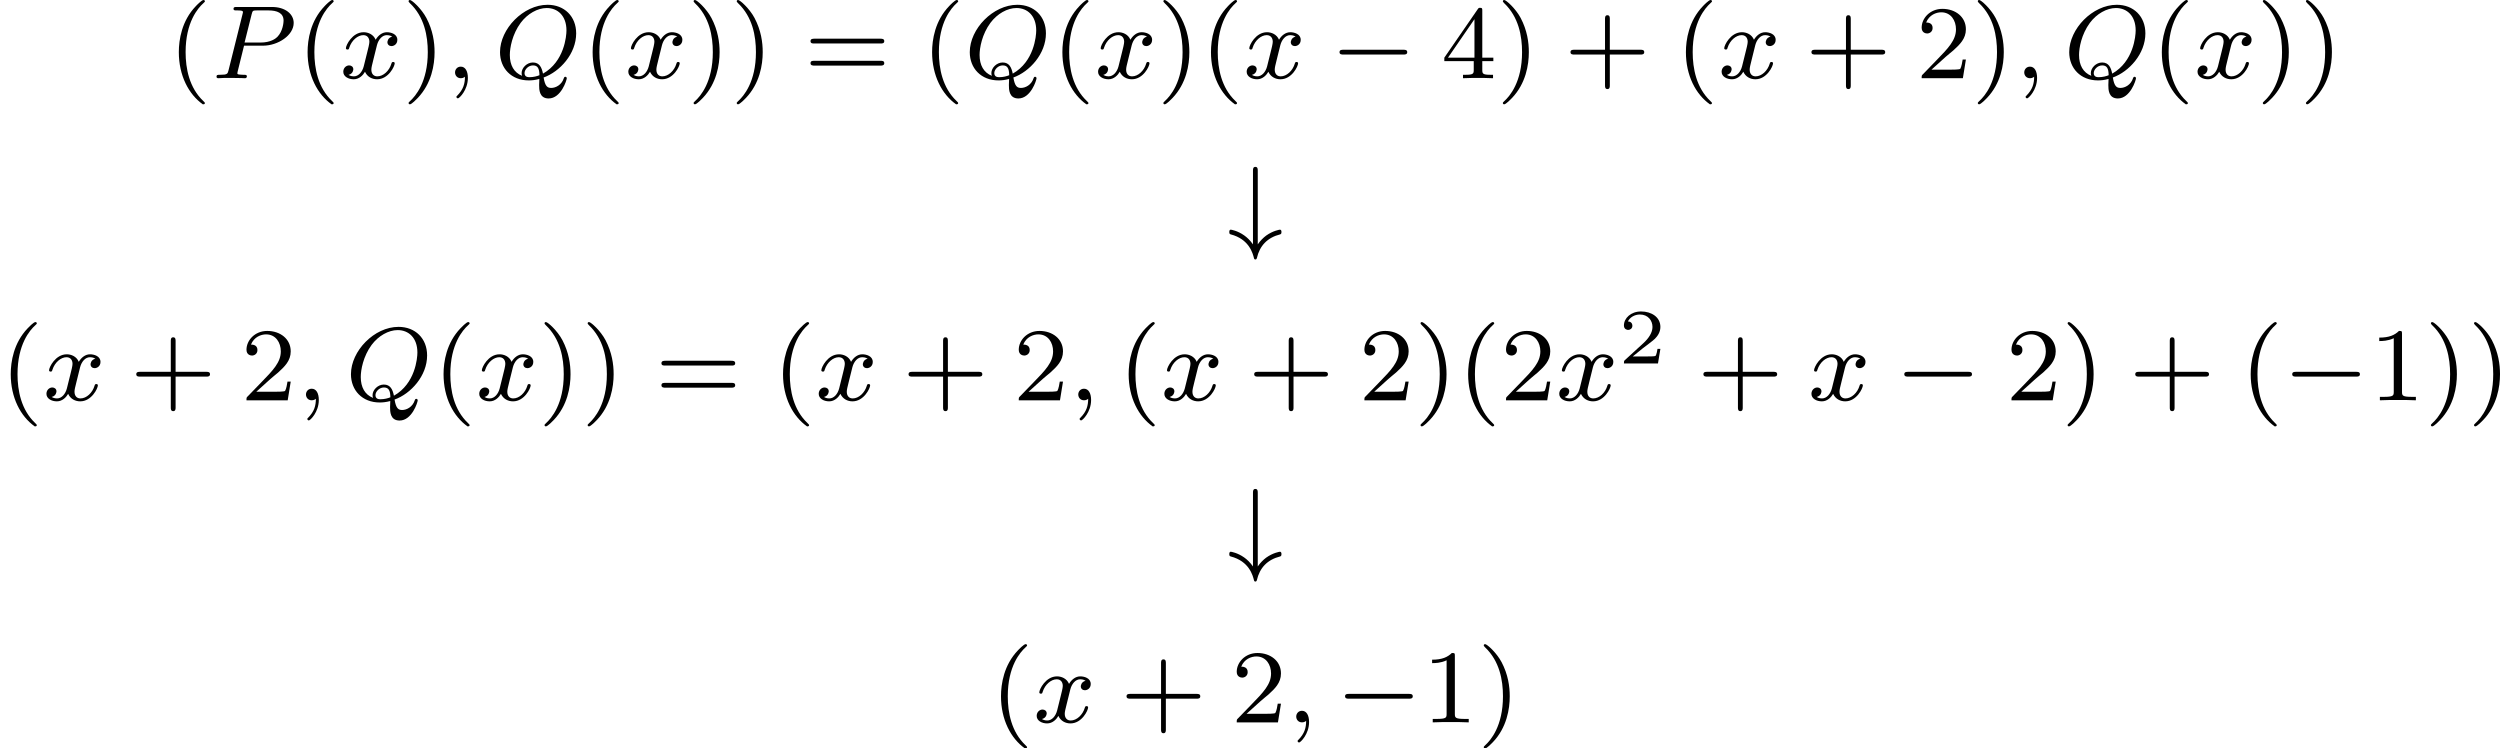 <?xml version='1.0' encoding='UTF-8'?>
<!-- This file was generated by dvisvgm 2.13.3 -->
<svg version='1.1' xmlns='http://www.w3.org/2000/svg' xmlns:xlink='http://www.w3.org/1999/xlink' width='382.026pt' height='114.371pt' viewBox='318.393 594.134 382.026 114.371'>
<defs>
<path id='g2-50' d='M3.216-1.118H2.995C2.983-1.034 2.923-.64 2.833-.574C2.792-.538 2.307-.538 2.224-.538H1.106L1.871-1.16C2.074-1.321 2.606-1.704 2.792-1.883C2.971-2.062 3.216-2.367 3.216-2.792C3.216-3.539 2.54-3.975 1.739-3.975C.968-3.975 .43-3.467 .43-2.905C.43-2.6 .687-2.564 .753-2.564C.903-2.564 1.076-2.672 1.076-2.887C1.076-3.019 .998-3.21 .735-3.21C.873-3.515 1.237-3.742 1.65-3.742C2.277-3.742 2.612-3.276 2.612-2.792C2.612-2.367 2.331-1.931 1.913-1.548L.496-.251C.436-.191 .43-.185 .43 0H3.031L3.216-1.118Z'/>
<path id='g0-0' d='M5.571-1.809C5.699-1.809 5.874-1.809 5.874-1.993S5.699-2.176 5.571-2.176H1.004C.877-2.176 .701-2.176 .701-1.993S.877-1.809 1.004-1.809H5.571Z'/>
<path id='g0-35' d='M2.295-5.228C2.295-5.356 2.295-5.531 2.112-5.531S1.929-5.356 1.929-5.228V.391C1.714 .08 1.474-.143 1.259-.295C.741-.662 .255-.733 .239-.733C.12-.733 .12-.606 .12-.558C.12-.454 .135-.399 .223-.375C1.642-.008 1.913 1.076 2.008 1.451C2.024 1.546 2.104 1.546 2.112 1.546C2.176 1.546 2.208 1.498 2.224 1.451C2.439 .494 3.029-.128 4.009-.375C4.097-.399 4.105-.478 4.105-.558C4.105-.606 4.105-.733 3.985-.733C3.969-.733 3.467-.662 2.933-.279C2.702-.104 2.471 .128 2.295 .391V-5.228Z'/>
<path id='g1-59' d='M1.49-.12C1.49 .399 1.379 .853 .885 1.347C.853 1.371 .837 1.387 .837 1.427C.837 1.49 .901 1.538 .956 1.538C1.052 1.538 1.714 .909 1.714-.024C1.714-.534 1.522-.885 1.172-.885C.893-.885 .733-.662 .733-.446C.733-.223 .885 0 1.18 0C1.371 0 1.49-.112 1.49-.12Z'/>
<path id='g1-80' d='M2.511-2.487H3.961C5.109-2.487 6.304-3.284 6.304-4.224C6.304-4.902 5.667-5.444 4.639-5.444H1.953C1.809-5.444 1.706-5.444 1.706-5.292C1.706-5.181 1.809-5.181 1.937-5.181C2.2-5.181 2.431-5.181 2.431-5.053C2.431-5.021 2.423-5.013 2.399-4.91L1.331-.63C1.259-.335 1.243-.263 .677-.263C.494-.263 .406-.263 .406-.112C.406-.08 .43 0 .534 0C.685 0 .877-.016 1.028-.024H1.538C2.303-.024 2.511 0 2.566 0C2.614 0 2.726 0 2.726-.151C2.726-.263 2.622-.263 2.487-.263C2.463-.263 2.319-.263 2.184-.279C2.016-.295 2-.319 2-.391C2-.43 2.016-.478 2.024-.518L2.511-2.487ZM3.092-4.886C3.164-5.157 3.172-5.181 3.499-5.181H4.376C5.029-5.181 5.531-4.989 5.531-4.4C5.531-4.296 5.491-3.587 5.045-3.148C4.926-3.029 4.543-2.726 3.762-2.726H2.55L3.092-4.886Z'/>
<path id='g1-81' d='M3.738-.056C4.981-.502 6.225-1.865 6.225-3.427C6.225-4.734 5.316-5.611 4.041-5.611C2.184-5.611 .406-3.77 .406-1.993C.406-.765 1.267 .167 2.606 .167C2.821 .167 3.092 .143 3.411 .056C3.411 .151 3.395 .454 3.395 .518C3.395 .845 3.395 1.546 4.121 1.546C5.069 1.546 5.507 .143 5.507 0C5.507-.056 5.46-.112 5.396-.112C5.316-.112 5.292-.032 5.284-.008C5.117 .518 4.655 .741 4.32 .741C4.041 .741 3.85 .638 3.738-.056ZM2.096-.183C1.467-.43 1.156-1.004 1.156-1.777C1.156-2.319 1.339-3.355 1.985-4.232C2.503-4.926 3.276-5.364 3.977-5.364C4.814-5.364 5.483-4.774 5.483-3.65C5.483-3.228 5.324-1.275 3.69-.351C3.595-.805 3.435-1.203 2.917-1.203C2.463-1.203 2.056-.797 2.056-.391C2.056-.319 2.072-.247 2.096-.183ZM3.419-.231C3.252-.159 2.965-.08 2.662-.08C2.566-.08 2.279-.08 2.279-.391C2.279-.669 2.574-.98 2.925-.98S3.411-.765 3.419-.231Z'/>
<path id='g1-120' d='M3.993-3.18C3.642-3.092 3.626-2.782 3.626-2.75C3.626-2.574 3.762-2.455 3.937-2.455S4.384-2.59 4.384-2.933C4.384-3.387 3.881-3.515 3.587-3.515C3.212-3.515 2.909-3.252 2.726-2.941C2.55-3.363 2.136-3.515 1.809-3.515C.94-3.515 .454-2.519 .454-2.295C.454-2.224 .51-2.192 .574-2.192C.669-2.192 .685-2.232 .709-2.327C.893-2.909 1.371-3.292 1.785-3.292C2.096-3.292 2.248-3.068 2.248-2.782C2.248-2.622 2.152-2.256 2.088-2C2.032-1.769 1.857-1.06 1.817-.909C1.706-.478 1.419-.143 1.06-.143C1.028-.143 .821-.143 .654-.255C1.02-.343 1.02-.677 1.02-.685C1.02-.869 .877-.98 .701-.98C.486-.98 .255-.797 .255-.494C.255-.128 .646 .08 1.052 .08C1.474 .08 1.769-.239 1.913-.494C2.088-.104 2.455 .08 2.837 .08C3.706 .08 4.184-.917 4.184-1.14C4.184-1.219 4.121-1.243 4.065-1.243C3.969-1.243 3.953-1.188 3.929-1.108C3.77-.574 3.316-.143 2.853-.143C2.59-.143 2.399-.319 2.399-.654C2.399-.813 2.447-.996 2.558-1.443C2.614-1.682 2.79-2.383 2.829-2.534C2.941-2.949 3.22-3.292 3.579-3.292C3.618-3.292 3.826-3.292 3.993-3.18Z'/>
<path id='g4-40' d='M2.654 1.993C2.718 1.993 2.813 1.993 2.813 1.897C2.813 1.865 2.805 1.857 2.702 1.753C1.61 .725 1.339-.757 1.339-1.993C1.339-4.288 2.287-5.364 2.694-5.731C2.805-5.834 2.813-5.842 2.813-5.882S2.782-5.978 2.702-5.978C2.574-5.978 2.176-5.571 2.112-5.499C1.044-4.384 .821-2.949 .821-1.993C.821-.207 1.57 1.227 2.654 1.993Z'/>
<path id='g4-41' d='M2.463-1.993C2.463-2.75 2.335-3.658 1.841-4.599C1.451-5.332 .725-5.978 .582-5.978C.502-5.978 .478-5.922 .478-5.882C.478-5.85 .478-5.834 .574-5.738C1.69-4.678 1.945-3.22 1.945-1.993C1.945 .295 .996 1.379 .59 1.745C.486 1.849 .478 1.857 .478 1.897S.502 1.993 .582 1.993C.709 1.993 1.108 1.586 1.172 1.514C2.24 .399 2.463-1.036 2.463-1.993Z'/>
<path id='g4-43' d='M3.475-1.809H5.818C5.93-1.809 6.105-1.809 6.105-1.993S5.93-2.176 5.818-2.176H3.475V-4.527C3.475-4.639 3.475-4.814 3.292-4.814S3.108-4.639 3.108-4.527V-2.176H.757C.646-2.176 .47-2.176 .47-1.993S.646-1.809 .757-1.809H3.108V.542C3.108 .654 3.108 .829 3.292 .829S3.475 .654 3.475 .542V-1.809Z'/>
<path id='g4-49' d='M2.503-5.077C2.503-5.292 2.487-5.3 2.271-5.3C1.945-4.981 1.522-4.79 .765-4.79V-4.527C.98-4.527 1.411-4.527 1.873-4.742V-.654C1.873-.359 1.849-.263 1.092-.263H.813V0C1.14-.024 1.825-.024 2.184-.024S3.236-.024 3.563 0V-.263H3.284C2.527-.263 2.503-.359 2.503-.654V-5.077Z'/>
<path id='g4-50' d='M2.248-1.626C2.375-1.745 2.71-2.008 2.837-2.12C3.332-2.574 3.802-3.013 3.802-3.738C3.802-4.686 3.005-5.3 2.008-5.3C1.052-5.3 .422-4.575 .422-3.866C.422-3.475 .733-3.419 .845-3.419C1.012-3.419 1.259-3.539 1.259-3.842C1.259-4.256 .861-4.256 .765-4.256C.996-4.838 1.53-5.037 1.921-5.037C2.662-5.037 3.045-4.407 3.045-3.738C3.045-2.909 2.463-2.303 1.522-1.339L.518-.303C.422-.215 .422-.199 .422 0H3.571L3.802-1.427H3.555C3.531-1.267 3.467-.869 3.371-.717C3.324-.654 2.718-.654 2.59-.654H1.172L2.248-1.626Z'/>
<path id='g4-52' d='M3.14-5.157C3.14-5.316 3.14-5.38 2.973-5.38C2.869-5.38 2.861-5.372 2.782-5.26L.239-1.57V-1.307H2.487V-.646C2.487-.351 2.463-.263 1.849-.263H1.666V0C2.343-.024 2.359-.024 2.813-.024S3.284-.024 3.961 0V-.263H3.778C3.164-.263 3.14-.351 3.14-.646V-1.307H3.985V-1.57H3.14V-5.157ZM2.542-4.511V-1.57H.518L2.542-4.511Z'/>
<path id='g4-61' d='M5.826-2.654C5.946-2.654 6.105-2.654 6.105-2.837S5.914-3.021 5.794-3.021H.781C.662-3.021 .47-3.021 .47-2.837S.63-2.654 .749-2.654H5.826ZM5.794-.964C5.914-.964 6.105-.964 6.105-1.148S5.946-1.331 5.826-1.331H.749C.63-1.331 .47-1.331 .47-1.148S.662-.964 .781-.964H5.794Z'/>
</defs>
<g id='page10' transform='matrix(2 0 0 2 0 0)'>
<use x='172.039' y='303.044' xlink:href='#g4-40'/>
<use x='175.332' y='303.044' xlink:href='#g1-80'/>
<use x='181.877' y='303.044' xlink:href='#g4-40'/>
<use x='185.171' y='303.044' xlink:href='#g1-120'/>
<use x='189.937' y='303.044' xlink:href='#g4-41'/>
<use x='193.231' y='303.044' xlink:href='#g1-59'/>
<use x='196.994' y='303.044' xlink:href='#g1-81'/>
<use x='203.655' y='303.044' xlink:href='#g4-40'/>
<use x='206.948' y='303.044' xlink:href='#g1-120'/>
<use x='211.715' y='303.044' xlink:href='#g4-41'/>
<use x='215.009' y='303.044' xlink:href='#g4-41'/>
<use x='220.654' y='303.044' xlink:href='#g4-61'/>
<use x='229.593' y='303.044' xlink:href='#g4-40'/>
<use x='232.886' y='303.044' xlink:href='#g1-81'/>
<use x='239.547' y='303.044' xlink:href='#g4-40'/>
<use x='242.84' y='303.044' xlink:href='#g1-120'/>
<use x='247.607' y='303.044' xlink:href='#g4-41'/>
<use x='250.9' y='303.044' xlink:href='#g4-40'/>
<use x='254.194' y='303.044' xlink:href='#g1-120'/>
<use x='260.842' y='303.044' xlink:href='#g0-0'/>
<use x='269.311' y='303.044' xlink:href='#g4-52'/>
<use x='273.545' y='303.044' xlink:href='#g4-41'/>
<use x='278.72' y='303.044' xlink:href='#g4-43'/>
<use x='287.188' y='303.044' xlink:href='#g4-40'/>
<use x='290.482' y='303.044' xlink:href='#g1-120'/>
<use x='297.13' y='303.044' xlink:href='#g4-43'/>
<use x='305.599' y='303.044' xlink:href='#g4-50'/>
<use x='309.833' y='303.044' xlink:href='#g4-41'/>
<use x='313.126' y='303.044' xlink:href='#g1-59'/>
<use x='316.89' y='303.044' xlink:href='#g1-81'/>
<use x='323.55' y='303.044' xlink:href='#g4-40'/>
<use x='326.844' y='303.044' xlink:href='#g1-120'/>
<use x='331.611' y='303.044' xlink:href='#g4-41'/>
<use x='334.904' y='303.044' xlink:href='#g4-41'/>
<use x='253.001' y='315.348' xlink:href='#g0-35'/>
<use x='159.196' y='327.652' xlink:href='#g4-40'/>
<use x='162.49' y='327.652' xlink:href='#g1-120'/>
<use x='169.138' y='327.652' xlink:href='#g4-43'/>
<use x='177.607' y='327.652' xlink:href='#g4-50'/>
<use x='181.841' y='327.652' xlink:href='#g1-59'/>
<use x='185.605' y='327.652' xlink:href='#g1-81'/>
<use x='192.265' y='327.652' xlink:href='#g4-40'/>
<use x='195.558' y='327.652' xlink:href='#g1-120'/>
<use x='200.325' y='327.652' xlink:href='#g4-41'/>
<use x='203.619' y='327.652' xlink:href='#g4-41'/>
<use x='209.264' y='327.652' xlink:href='#g4-61'/>
<use x='218.203' y='327.652' xlink:href='#g4-40'/>
<use x='221.496' y='327.652' xlink:href='#g1-120'/>
<use x='228.145' y='327.652' xlink:href='#g4-43'/>
<use x='236.613' y='327.652' xlink:href='#g4-50'/>
<use x='240.848' y='327.652' xlink:href='#g1-59'/>
<use x='244.611' y='327.652' xlink:href='#g4-40'/>
<use x='247.905' y='327.652' xlink:href='#g1-120'/>
<use x='254.553' y='327.652' xlink:href='#g4-43'/>
<use x='263.022' y='327.652' xlink:href='#g4-50'/>
<use x='267.256' y='327.652' xlink:href='#g4-41'/>
<use x='270.549' y='327.652' xlink:href='#g4-40'/>
<use x='273.842' y='327.652' xlink:href='#g4-50'/>
<use x='278.077' y='327.652' xlink:href='#g1-120'/>
<use x='282.843' y='324.839' xlink:href='#g2-50'/>
<use x='288.876' y='327.652' xlink:href='#g4-43'/>
<use x='297.345' y='327.652' xlink:href='#g1-120'/>
<use x='303.993' y='327.652' xlink:href='#g0-0'/>
<use x='312.462' y='327.652' xlink:href='#g4-50'/>
<use x='316.696' y='327.652' xlink:href='#g4-41'/>
<use x='321.871' y='327.652' xlink:href='#g4-43'/>
<use x='330.34' y='327.652' xlink:href='#g4-40'/>
<use x='333.633' y='327.652' xlink:href='#g0-0'/>
<use x='340.219' y='327.652' xlink:href='#g4-49'/>
<use x='344.453' y='327.652' xlink:href='#g4-41'/>
<use x='347.747' y='327.652' xlink:href='#g4-41'/>
<use x='253.001' y='339.956' xlink:href='#g0-35'/>
<use x='234.857' y='352.26' xlink:href='#g4-40'/>
<use x='238.15' y='352.26' xlink:href='#g1-120'/>
<use x='244.799' y='352.26' xlink:href='#g4-43'/>
<use x='253.267' y='352.26' xlink:href='#g4-50'/>
<use x='257.502' y='352.26' xlink:href='#g1-59'/>
<use x='261.265' y='352.26' xlink:href='#g0-0'/>
<use x='267.852' y='352.26' xlink:href='#g4-49'/>
<use x='272.086' y='352.26' xlink:href='#g4-41'/>
</g>
</svg>